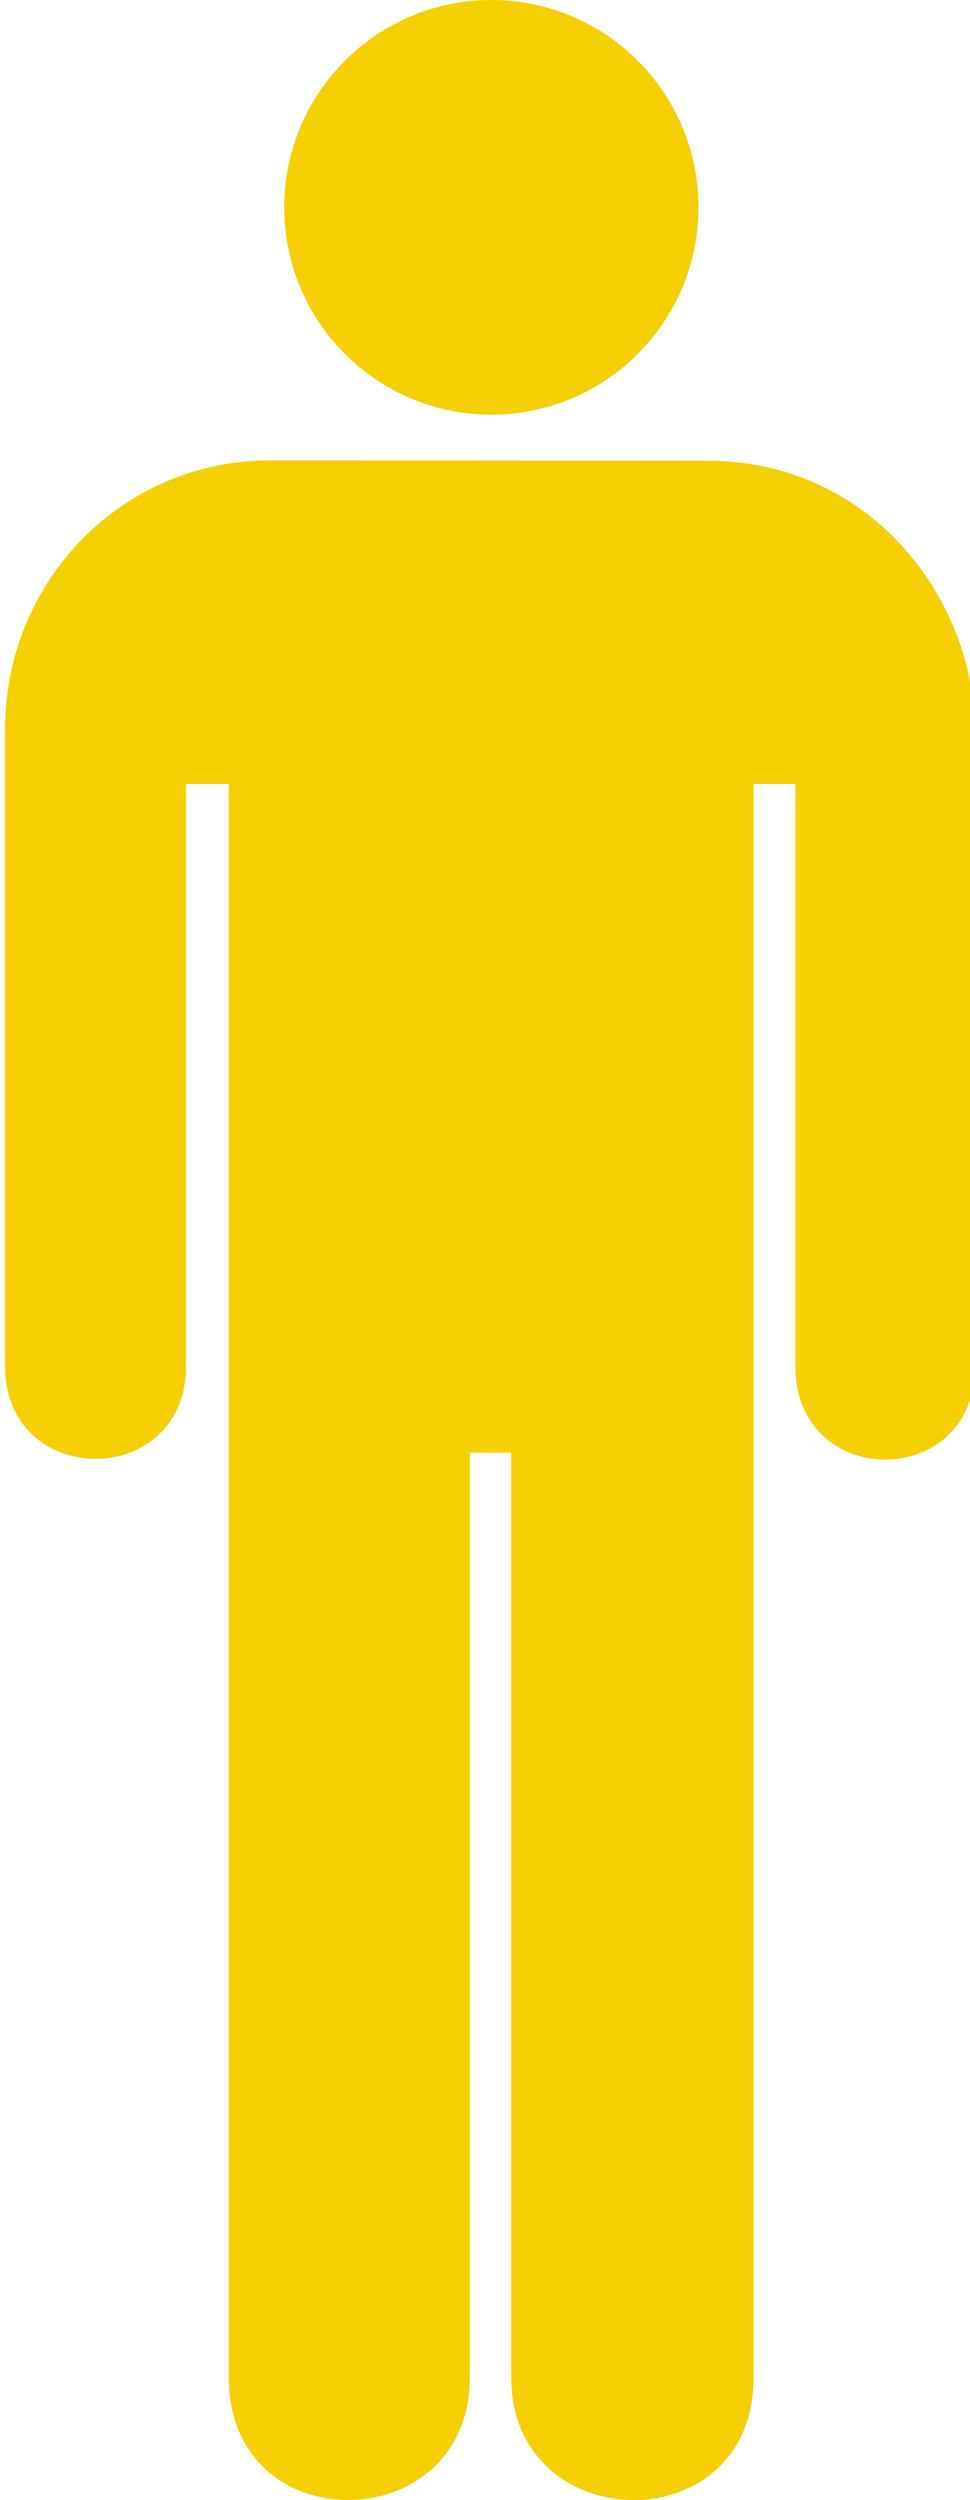 <?xml version="1.0"?><svg width="191.237" height="492.407" xmlns="http://www.w3.org/2000/svg">
 <title>man</title>
 <g>
  <title>Layer 1</title>
  <g id="g1517">
   <g id="g1519">
    <path d="m96.872,81.671c22.55,0 40.834,-18.284 40.834,-40.836c0,-22.551 -18.284,-40.835 -40.834,-40.835c-22.553,0 -40.834,18.284 -40.834,40.835c0,22.552 18.281,40.836 40.834,40.836z" id="path1521" fill="#f6cf02"/>
    <path d="m96.872,40.835" id="path1523" fill="#f6cf02"/>
   </g>
   <path d="m53.173,90.683c-28.917,0 -52.173,23.584 -52.173,53l0,125.375c0,24.375 35.673,24.375 35.673,0l0,-114.642l8.445,0l0,313.907c0,32.59 47.503,31.631 47.503,0l0,-182.219l8.182,0l0,182.219c0,31.631 47.764,32.59 47.764,0l0,-313.907l8.247,0l0,114.642c0,24.563 35.487,24.562 35.423,0l0,-124.625c0,-27.125 -21.064,-53.694 -52.814,-53.694l-86.25,-0.056z" id="path1525" fill="#f6cf02"/>
  </g>
 </g>
</svg>